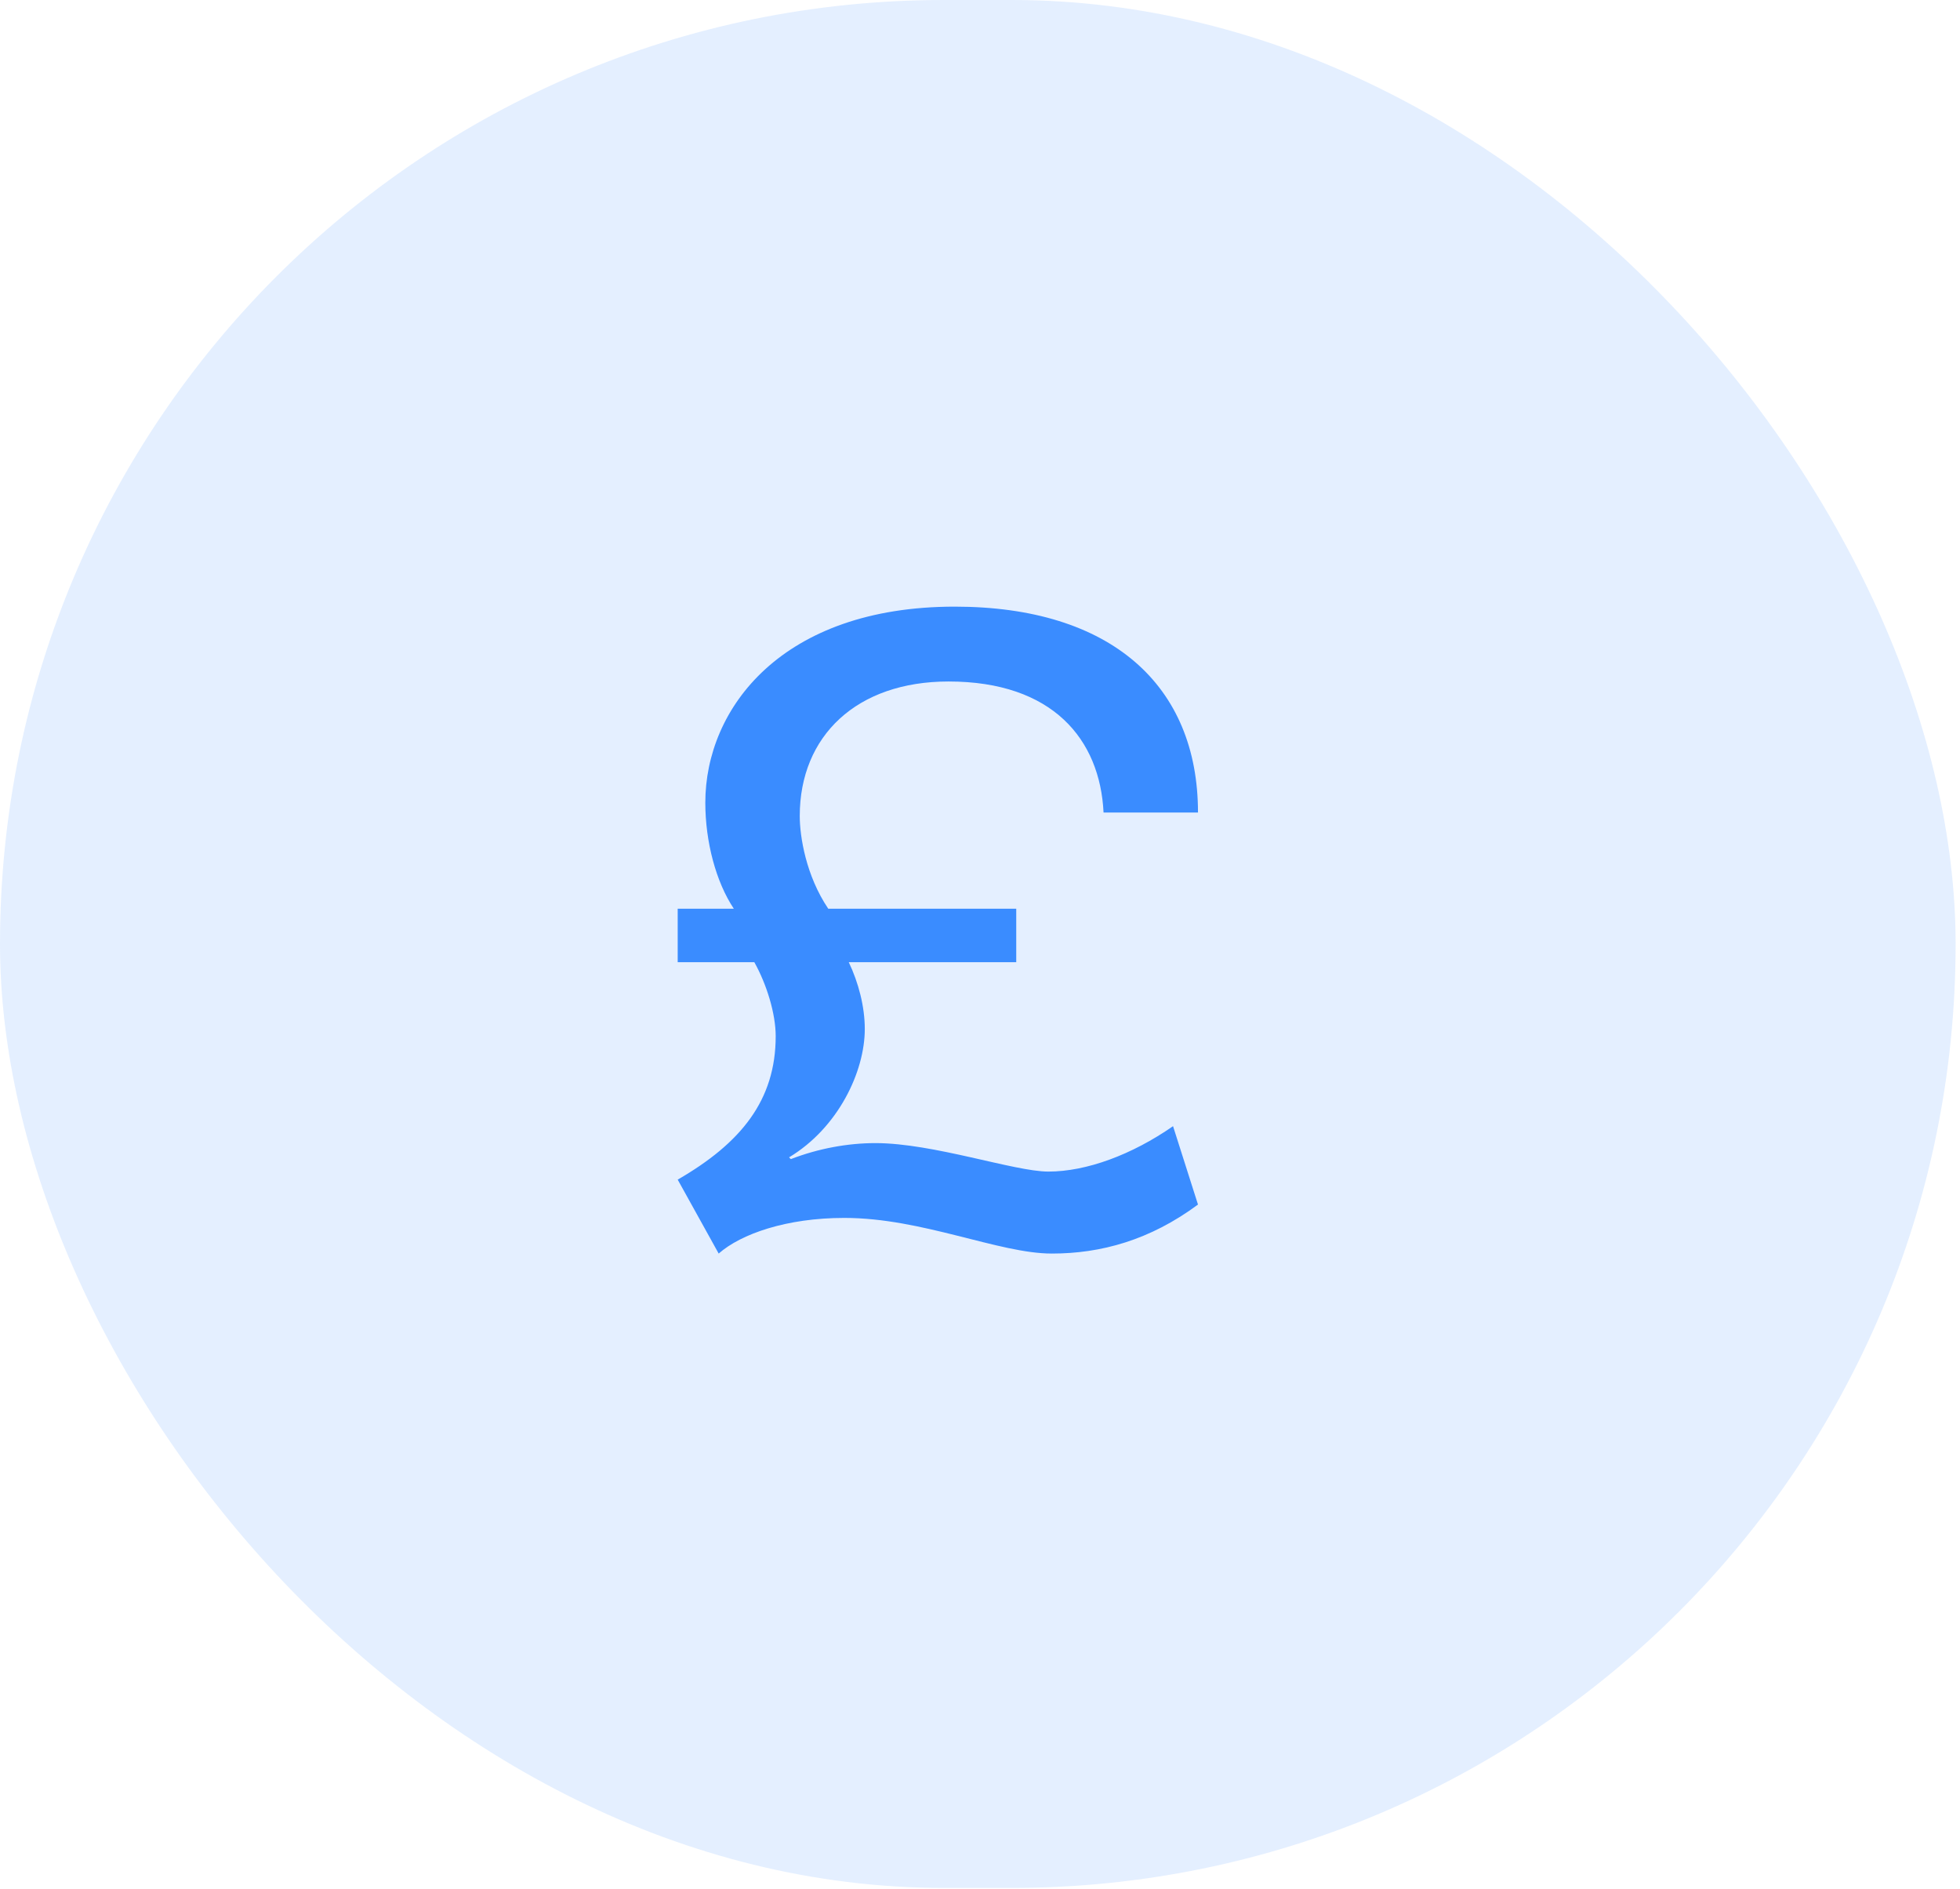 <svg width="55" height="53" viewBox="0 0 55 53" fill="none" xmlns="http://www.w3.org/2000/svg">
<rect width="54.877" height="52.968" rx="26.484" fill="#3A8CFF" fill-opacity="0.14"/>
<path d="M19.017 26.995V25.495H20.592C20.092 24.745 19.792 23.62 19.792 22.52C19.792 19.87 21.942 17.02 26.792 17.02C31.167 17.02 33.617 19.221 33.617 22.796H30.967C30.867 20.745 29.542 19.12 26.617 19.12C24.042 19.12 22.442 20.645 22.442 22.895C22.442 23.471 22.617 24.57 23.242 25.495H28.517V26.995H23.817C24.092 27.57 24.267 28.245 24.267 28.87C24.267 30.07 23.517 31.645 22.142 32.471L22.192 32.52C22.967 32.221 23.792 32.071 24.567 32.071C26.192 32.071 28.467 32.87 29.417 32.87C30.492 32.87 31.767 32.395 32.917 31.596L33.617 33.795C32.267 34.795 30.892 35.17 29.517 35.17C28.767 35.17 27.867 34.92 26.867 34.67C25.867 34.42 24.792 34.17 23.692 34.17C22.067 34.17 20.792 34.62 20.167 35.17L19.017 33.096C20.792 32.071 21.767 30.87 21.767 29.07C21.767 28.445 21.517 27.62 21.167 26.995H19.017Z" fill="#3A8CFF"/>
</svg>
